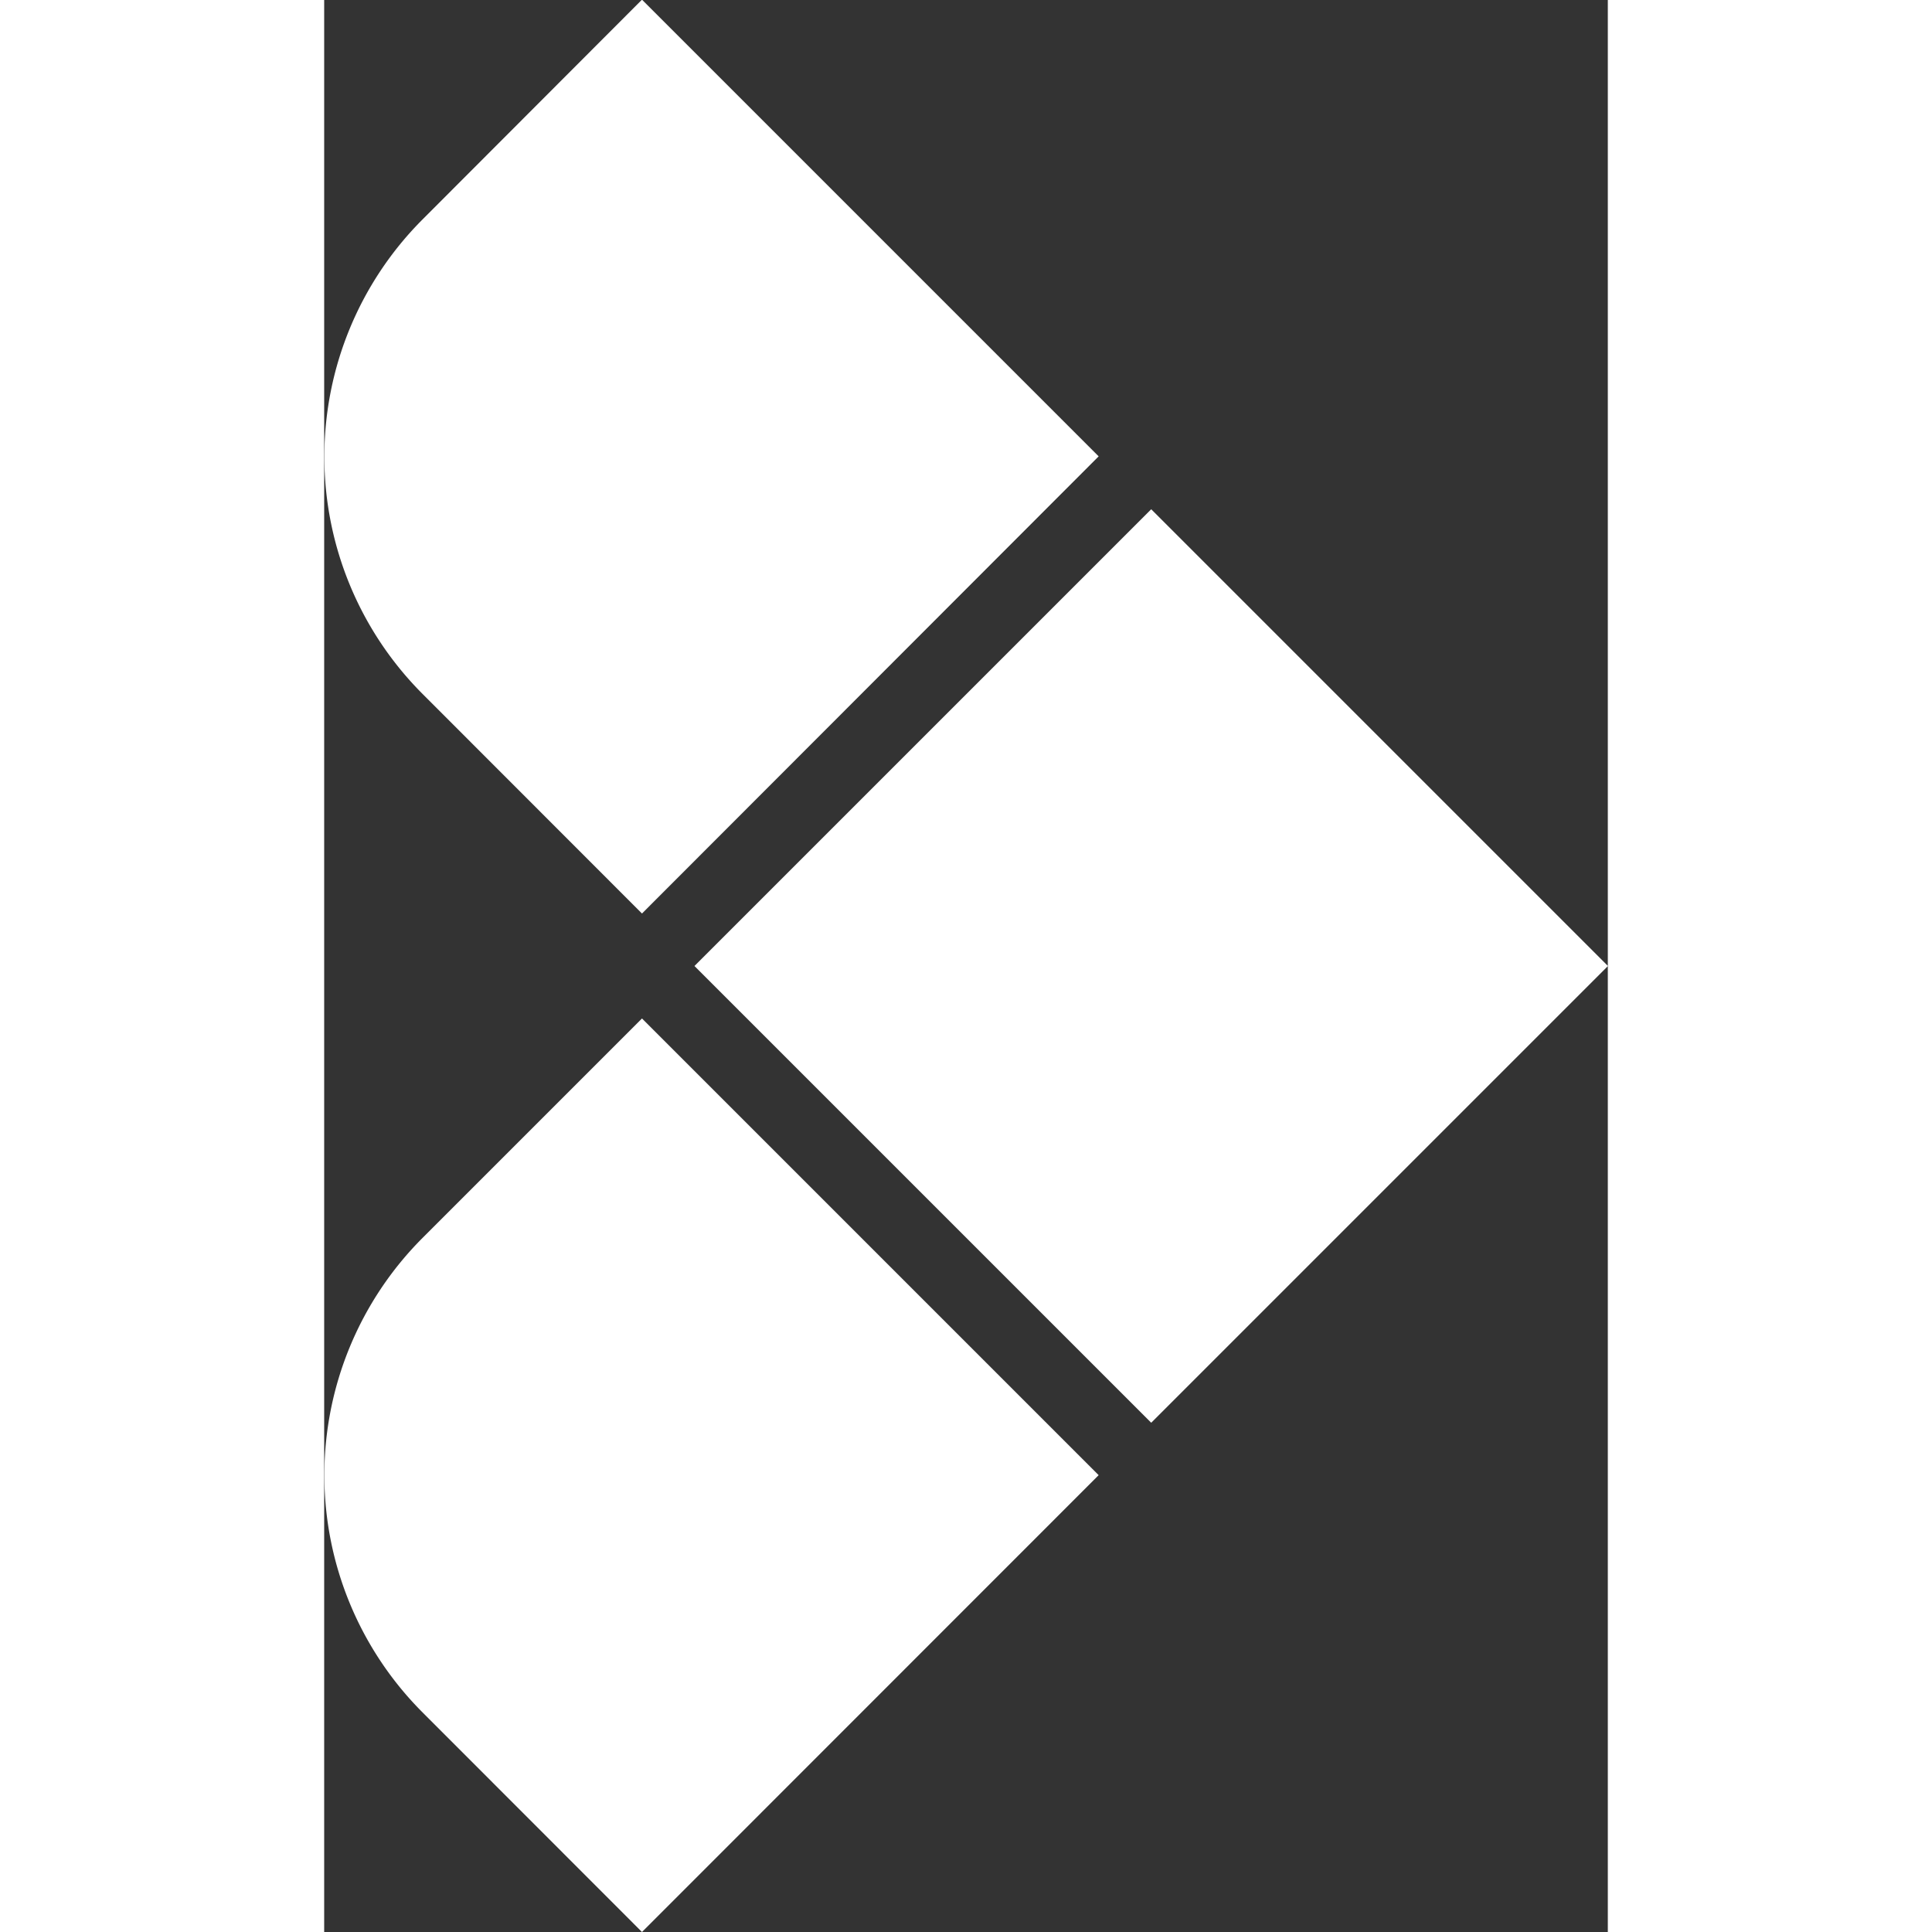 <?xml version="1.0" encoding="UTF-8"?>
<svg xmlns="http://www.w3.org/2000/svg" width="40" height="40" viewBox="0 0 7.949 11.964">
  <rect x="0" y="0" width="7.949" height="11.964" fill="#333333" stroke="none"/>
  <g id="Group_32" data-name="Group 32" transform="translate(-227.413 -572.95)">
    <path id="Path_40" data-name="Path 40" d="M46.238,30.859,44.88,29.5a2.079,2.079,0,0,1,0-2.94L46.238,25.2l2.828,2.828Z" transform="translate(183.143 547.748)" fill="#fff"></path>
    <path id="Path_41" data-name="Path 41" d="M46.238,42.538,44.88,41.179a2.079,2.079,0,0,1,0-2.94l1.358-1.358,2.828,2.828Z" transform="translate(183.143 542.376)" fill="#fff"></path>
    <rect id="Rectangle_27" data-name="Rectangle 27" width="4" height="4" transform="translate(229.706 578.932) rotate(-45)" fill="#fff"></rect>
  </g>
</svg>
